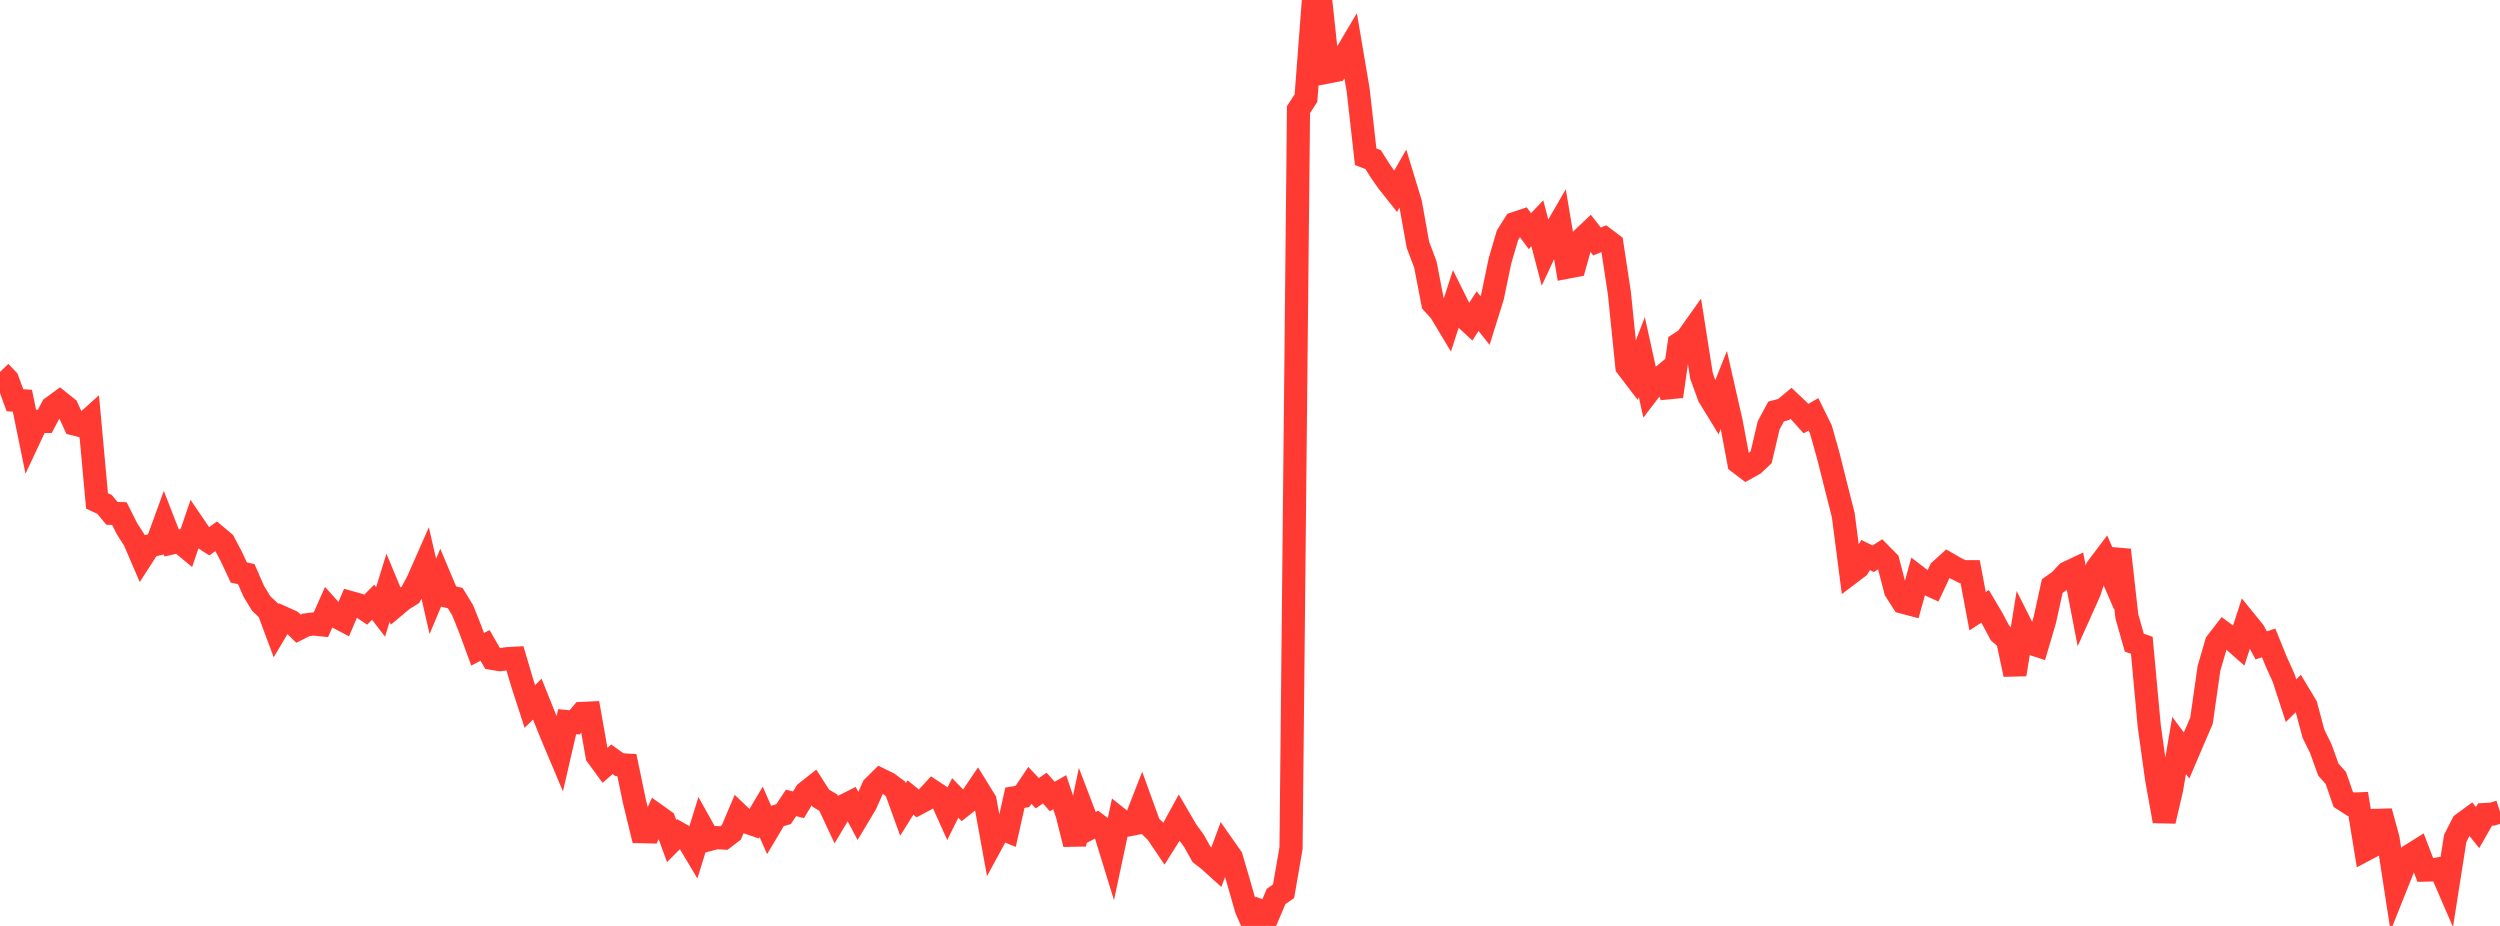<?xml version="1.0" standalone="no"?>
<!DOCTYPE svg PUBLIC "-//W3C//DTD SVG 1.1//EN" "http://www.w3.org/Graphics/SVG/1.1/DTD/svg11.dtd">

<svg width="135" height="50" viewBox="0 0 135 50" preserveAspectRatio="none" 
  xmlns="http://www.w3.org/2000/svg"
  xmlns:xlink="http://www.w3.org/1999/xlink">


<polyline points="0.0, 20.083 0.403, 20.506 0.806, 21.612 1.209, 21.64 1.612, 23.61 2.015, 22.75 2.418, 22.755 2.821, 21.996 3.224, 21.701 3.627, 22.024 4.03, 22.9 4.433, 23.003 4.836, 22.641 5.239, 27.05 5.642, 27.236 6.045, 27.721 6.448, 27.734 6.851, 28.539 7.254, 29.169 7.657, 30.107 8.06, 29.482 8.463, 29.389 8.866, 28.283 9.269, 29.32 9.672, 29.227 10.075, 29.56 10.478, 28.381 10.881, 28.975 11.284, 29.238 11.687, 28.95 12.09, 29.289 12.493, 30.056 12.896, 30.916 13.299, 31.003 13.701, 31.925 14.104, 32.589 14.507, 32.969 14.91, 34.051 15.313, 33.374 15.716, 33.556 16.119, 33.951 16.522, 33.746 16.925, 33.694 17.328, 33.736 17.731, 32.829 18.134, 33.278 18.537, 33.492 18.94, 32.544 19.343, 32.656 19.746, 32.926 20.149, 32.519 20.552, 33.043 20.955, 31.737 21.358, 32.706 21.761, 32.368 22.164, 32.121 22.567, 31.362 22.97, 30.448 23.373, 32.205 23.776, 31.245 24.179, 32.202 24.582, 32.297 24.985, 32.957 25.388, 33.967 25.791, 35.06 26.194, 34.852 26.597, 35.553 27.0, 35.622 27.403, 35.569 27.806, 35.546 28.209, 36.908 28.612, 38.149 29.015, 37.754 29.418, 38.764 29.821, 39.757 30.224, 40.713 30.627, 38.97 31.03, 39.01 31.433, 38.526 31.836, 38.507 32.239, 40.802 32.642, 41.354 33.045, 41.001 33.448, 41.293 33.851, 41.316 34.254, 43.254 34.657, 44.91 35.06, 44.919 35.463, 44.028 35.866, 44.315 36.269, 45.417 36.672, 45.012 37.075, 45.24 37.478, 45.915 37.881, 44.616 38.284, 45.338 38.687, 45.231 39.09, 45.255 39.493, 44.949 39.896, 43.998 40.299, 44.384 40.701, 44.522 41.104, 43.843 41.507, 44.76 41.91, 44.084 42.313, 43.963 42.716, 43.356 43.119, 43.459 43.522, 42.794 43.925, 42.477 44.328, 43.106 44.731, 43.343 45.134, 44.208 45.537, 43.532 45.94, 43.328 46.343, 44.088 46.746, 43.416 47.149, 42.504 47.552, 42.104 47.955, 42.301 48.358, 42.599 48.761, 43.71 49.164, 43.066 49.567, 43.391 49.97, 43.176 50.373, 42.737 50.776, 43.003 51.179, 43.9 51.582, 43.088 51.985, 43.502 52.388, 43.183 52.791, 42.588 53.194, 43.24 53.597, 45.454 54.0, 44.712 54.403, 44.876 54.806, 43.077 55.209, 43.011 55.612, 42.41 56.015, 42.835 56.418, 42.555 56.821, 43.01 57.224, 42.779 57.627, 43.977 58.03, 45.585 58.433, 43.675 58.836, 44.73 59.239, 44.516 59.642, 44.821 60.045, 46.129 60.448, 44.238 60.851, 44.56 61.254, 44.48 61.657, 43.447 62.06, 44.56 62.463, 44.951 62.866, 45.548 63.269, 44.908 63.672, 44.171 64.075, 44.86 64.478, 45.411 64.881, 46.137 65.284, 46.449 65.687, 46.814 66.09, 45.727 66.493, 46.301 66.896, 47.674 67.299, 49.081 67.701, 50.0 68.104, 49.202 68.507, 49.355 68.91, 48.408 69.313, 48.13 69.716, 45.793 70.119, 5.919 70.522, 5.299 70.925, 0.0 71.328, 0.13 71.731, 3.88 72.134, 3.801 72.537, 3.176 72.94, 2.495 73.343, 4.877 73.746, 8.465 74.149, 8.619 74.552, 9.255 74.955, 9.831 75.358, 10.337 75.761, 9.638 76.164, 10.965 76.567, 13.214 76.97, 14.285 77.373, 16.373 77.776, 16.814 78.179, 17.485 78.582, 16.238 78.985, 17.052 79.388, 17.425 79.791, 16.803 80.194, 17.311 80.597, 16.018 81.0, 14.081 81.403, 12.706 81.806, 12.067 82.209, 11.932 82.612, 12.48 83.015, 12.058 83.418, 13.595 83.821, 12.731 84.224, 12.034 84.627, 14.426 85.03, 14.349 85.433, 12.905 85.836, 12.523 86.239, 13.039 86.642, 12.879 87.045, 13.181 87.448, 15.839 87.851, 19.797 88.254, 20.326 88.657, 19.283 89.06, 21.105 89.463, 20.577 89.866, 20.241 90.269, 21.405 90.672, 18.567 91.075, 18.301 91.478, 17.735 91.881, 20.299 92.284, 21.407 92.687, 22.064 93.09, 21.053 93.493, 22.828 93.896, 24.981 94.299, 25.287 94.701, 25.064 95.104, 24.686 95.507, 22.968 95.91, 22.22 96.313, 22.113 96.716, 21.777 97.119, 22.157 97.522, 22.607 97.925, 22.373 98.328, 23.192 98.731, 24.62 99.134, 26.229 99.537, 27.819 99.94, 30.932 100.343, 30.626 100.746, 29.972 101.149, 30.174 101.552, 29.918 101.955, 30.327 102.358, 31.887 102.761, 32.517 103.164, 32.624 103.567, 31.169 103.97, 31.478 104.373, 31.66 104.776, 30.801 105.179, 30.438 105.582, 30.673 105.985, 30.872 106.388, 30.872 106.791, 33.007 107.194, 32.742 107.597, 33.425 108.0, 34.183 108.403, 34.54 108.806, 36.42 109.209, 33.92 109.612, 34.721 110.015, 34.852 110.418, 33.485 110.821, 31.649 111.224, 31.363 111.627, 30.934 112.03, 30.744 112.433, 32.835 112.836, 31.936 113.239, 30.677 113.642, 30.143 114.045, 31.073 114.448, 29.699 114.851, 33.289 115.254, 34.705 115.657, 34.845 116.06, 39.209 116.463, 42.098 116.866, 44.339 117.269, 42.609 117.672, 40.257 118.075, 40.799 118.478, 39.856 118.881, 38.919 119.284, 36.094 119.687, 34.711 120.09, 34.189 120.493, 34.487 120.896, 34.844 121.299, 33.602 121.701, 34.097 122.104, 34.85 122.507, 34.718 122.91, 35.711 123.313, 36.601 123.716, 37.836 124.119, 37.44 124.522, 38.108 124.925, 39.613 125.328, 40.439 125.731, 41.559 126.134, 42.009 126.537, 43.169 126.94, 43.428 127.343, 43.411 127.746, 45.874 128.149, 45.66 128.552, 43.818 128.955, 45.295 129.358, 47.911 129.761, 46.902 130.164, 46.188 130.567, 45.935 130.97, 46.985 131.373, 46.976 131.776, 46.902 132.179, 47.834 132.582, 45.273 132.985, 44.483 133.388, 44.187 133.791, 44.691 134.194, 43.984 134.597, 43.961 135.0, 43.832" fill="none" stroke="#ff3a33" stroke-width="1.25"/>

</svg>